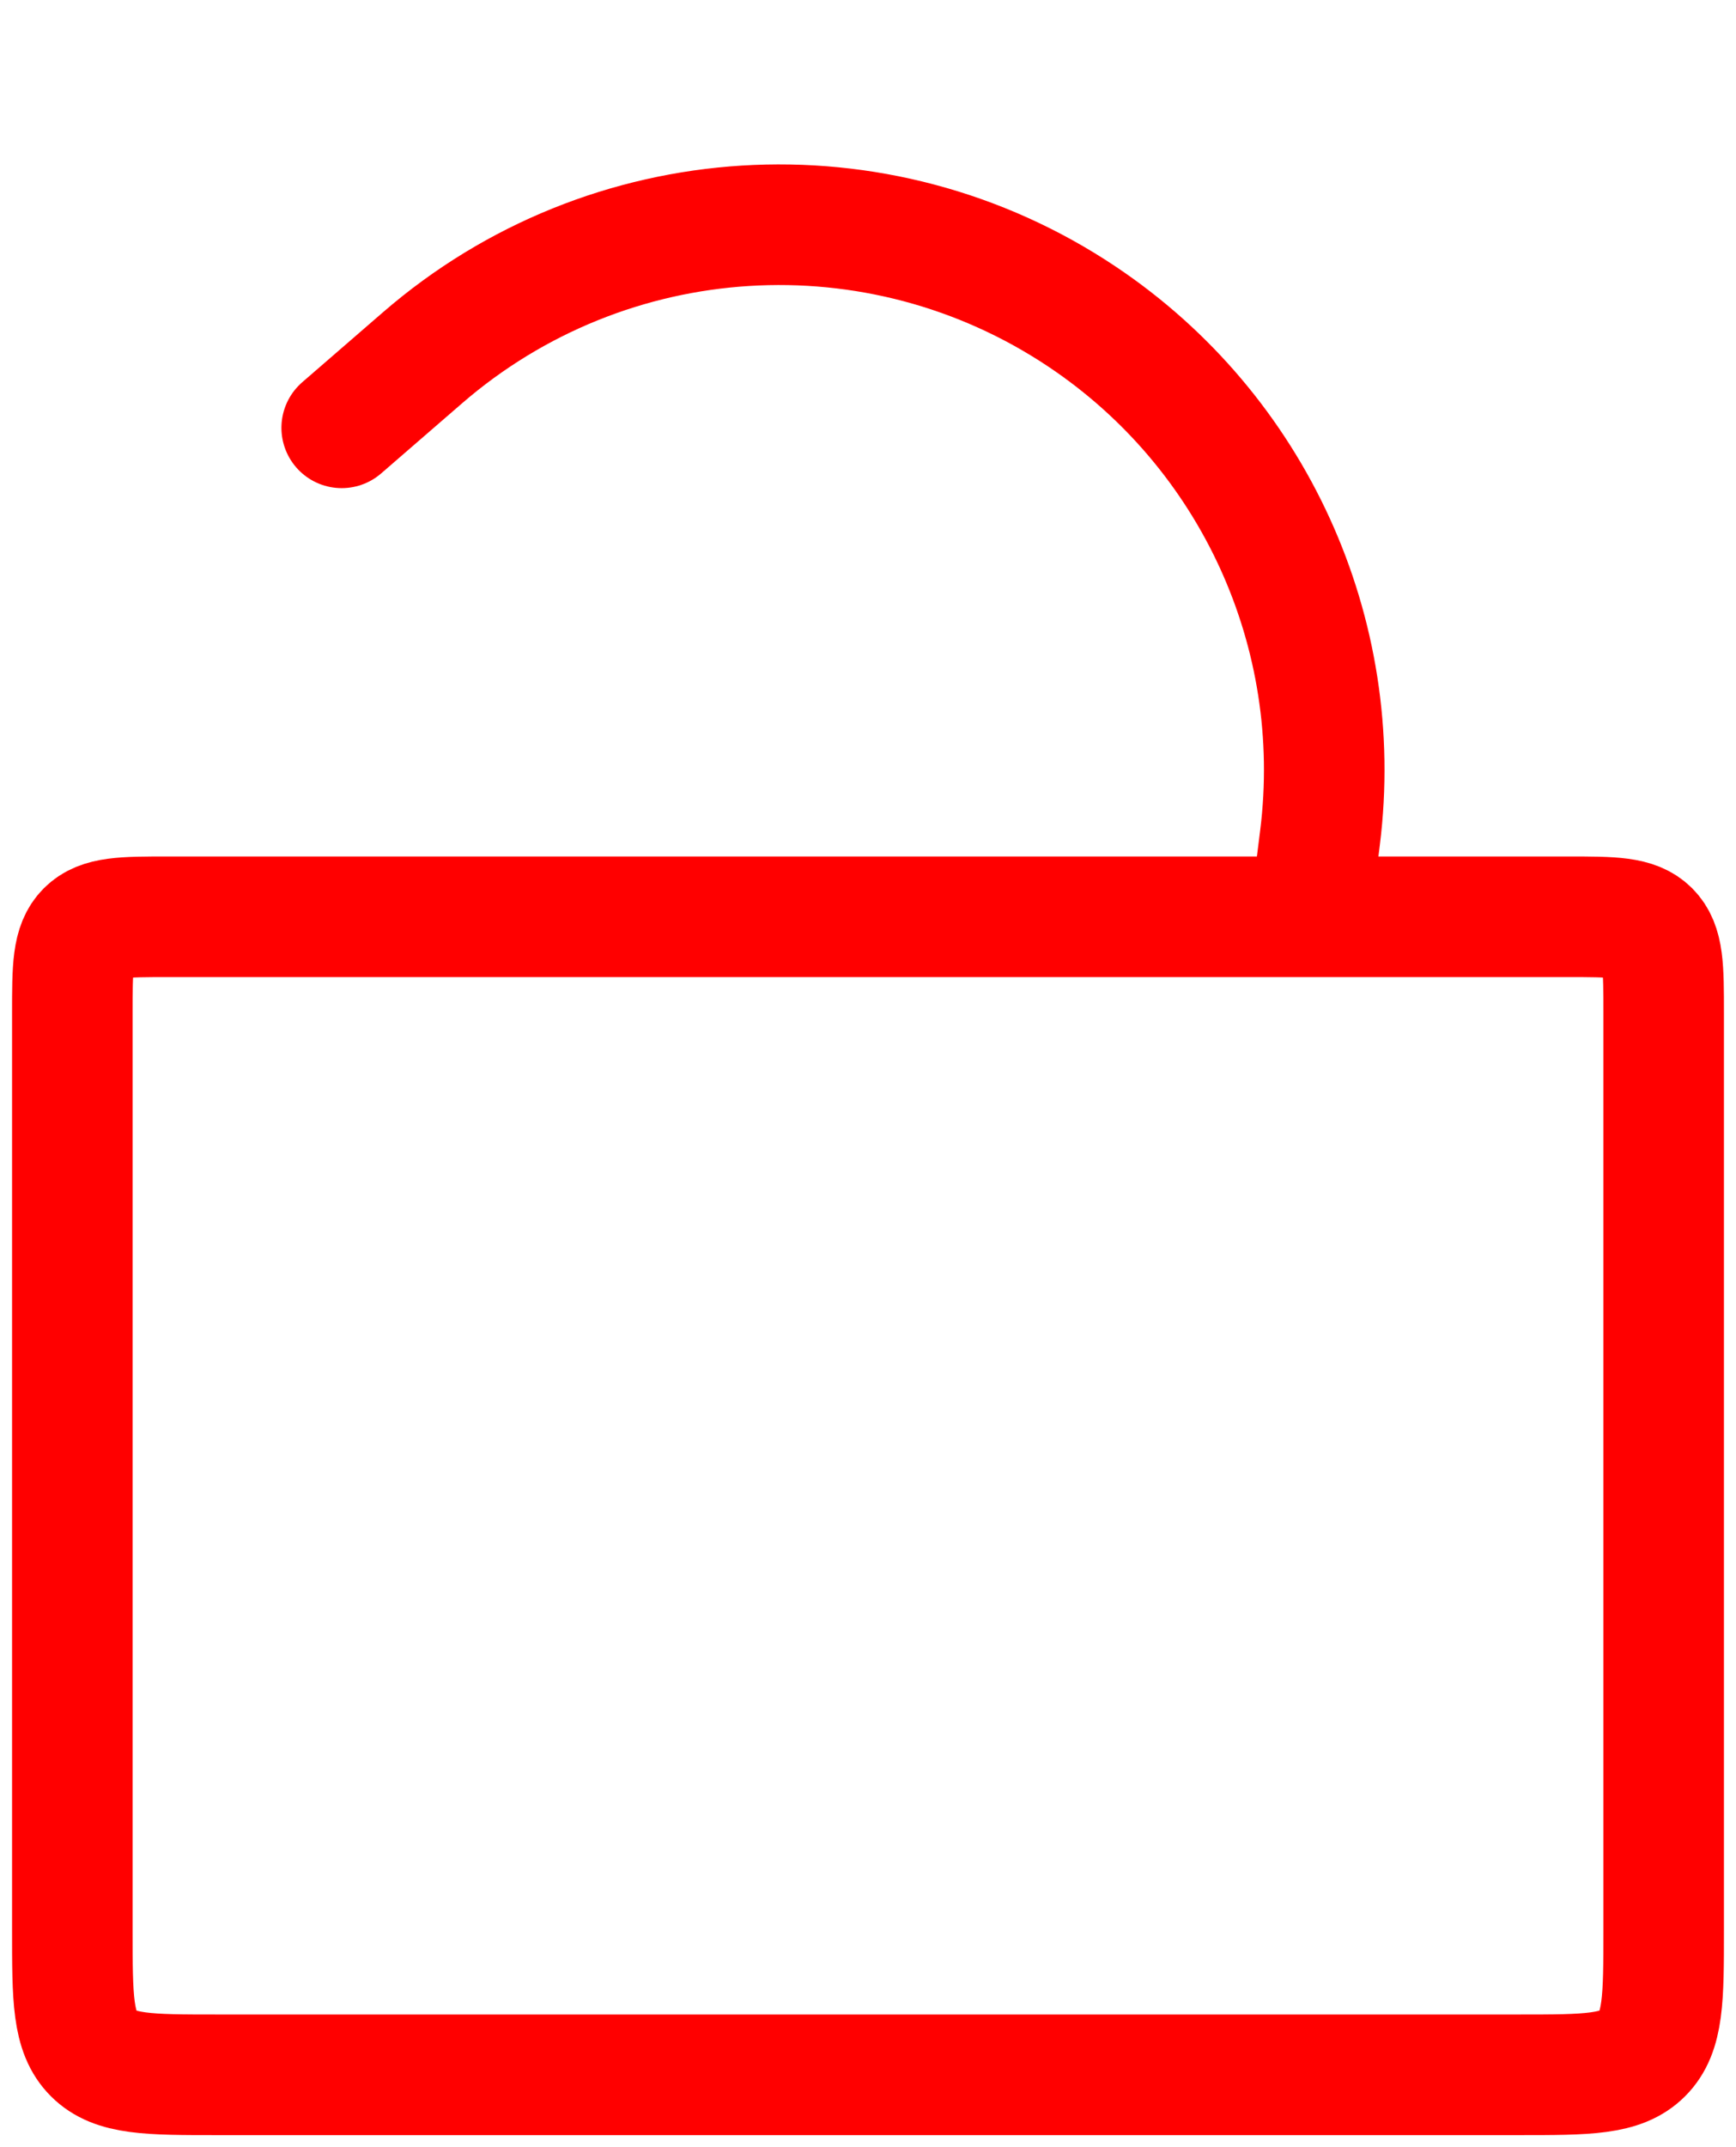 <svg xmlns="http://www.w3.org/2000/svg" width="72" height="89" viewBox="0 0 72 89" fill="none"><path d="M3 42C3 40.114 3 39.172 3.586 38.586C4.172 38 5.114 38 7 38H65C66.886 38 67.828 38 68.414 38.586C69 39.172 69 40.114 69 42V80C69 82.828 69 84.243 68.121 85.121C67.243 86 65.828 86 63 86H9C6.172 86 4.757 86 3.879 85.121C3 84.243 3 82.828 3 80V42Z" stroke="#FF0000" stroke-width="5"></path><path d="M54.429 37.261L54.747 34.72C55.808 26.236 51.99 17.88 44.883 13.128V13.128C36.42 7.469 25.219 8.167 17.523 14.831L14.172 17.733" stroke="#FF0000" stroke-width="5" stroke-linecap="round"></path></svg>